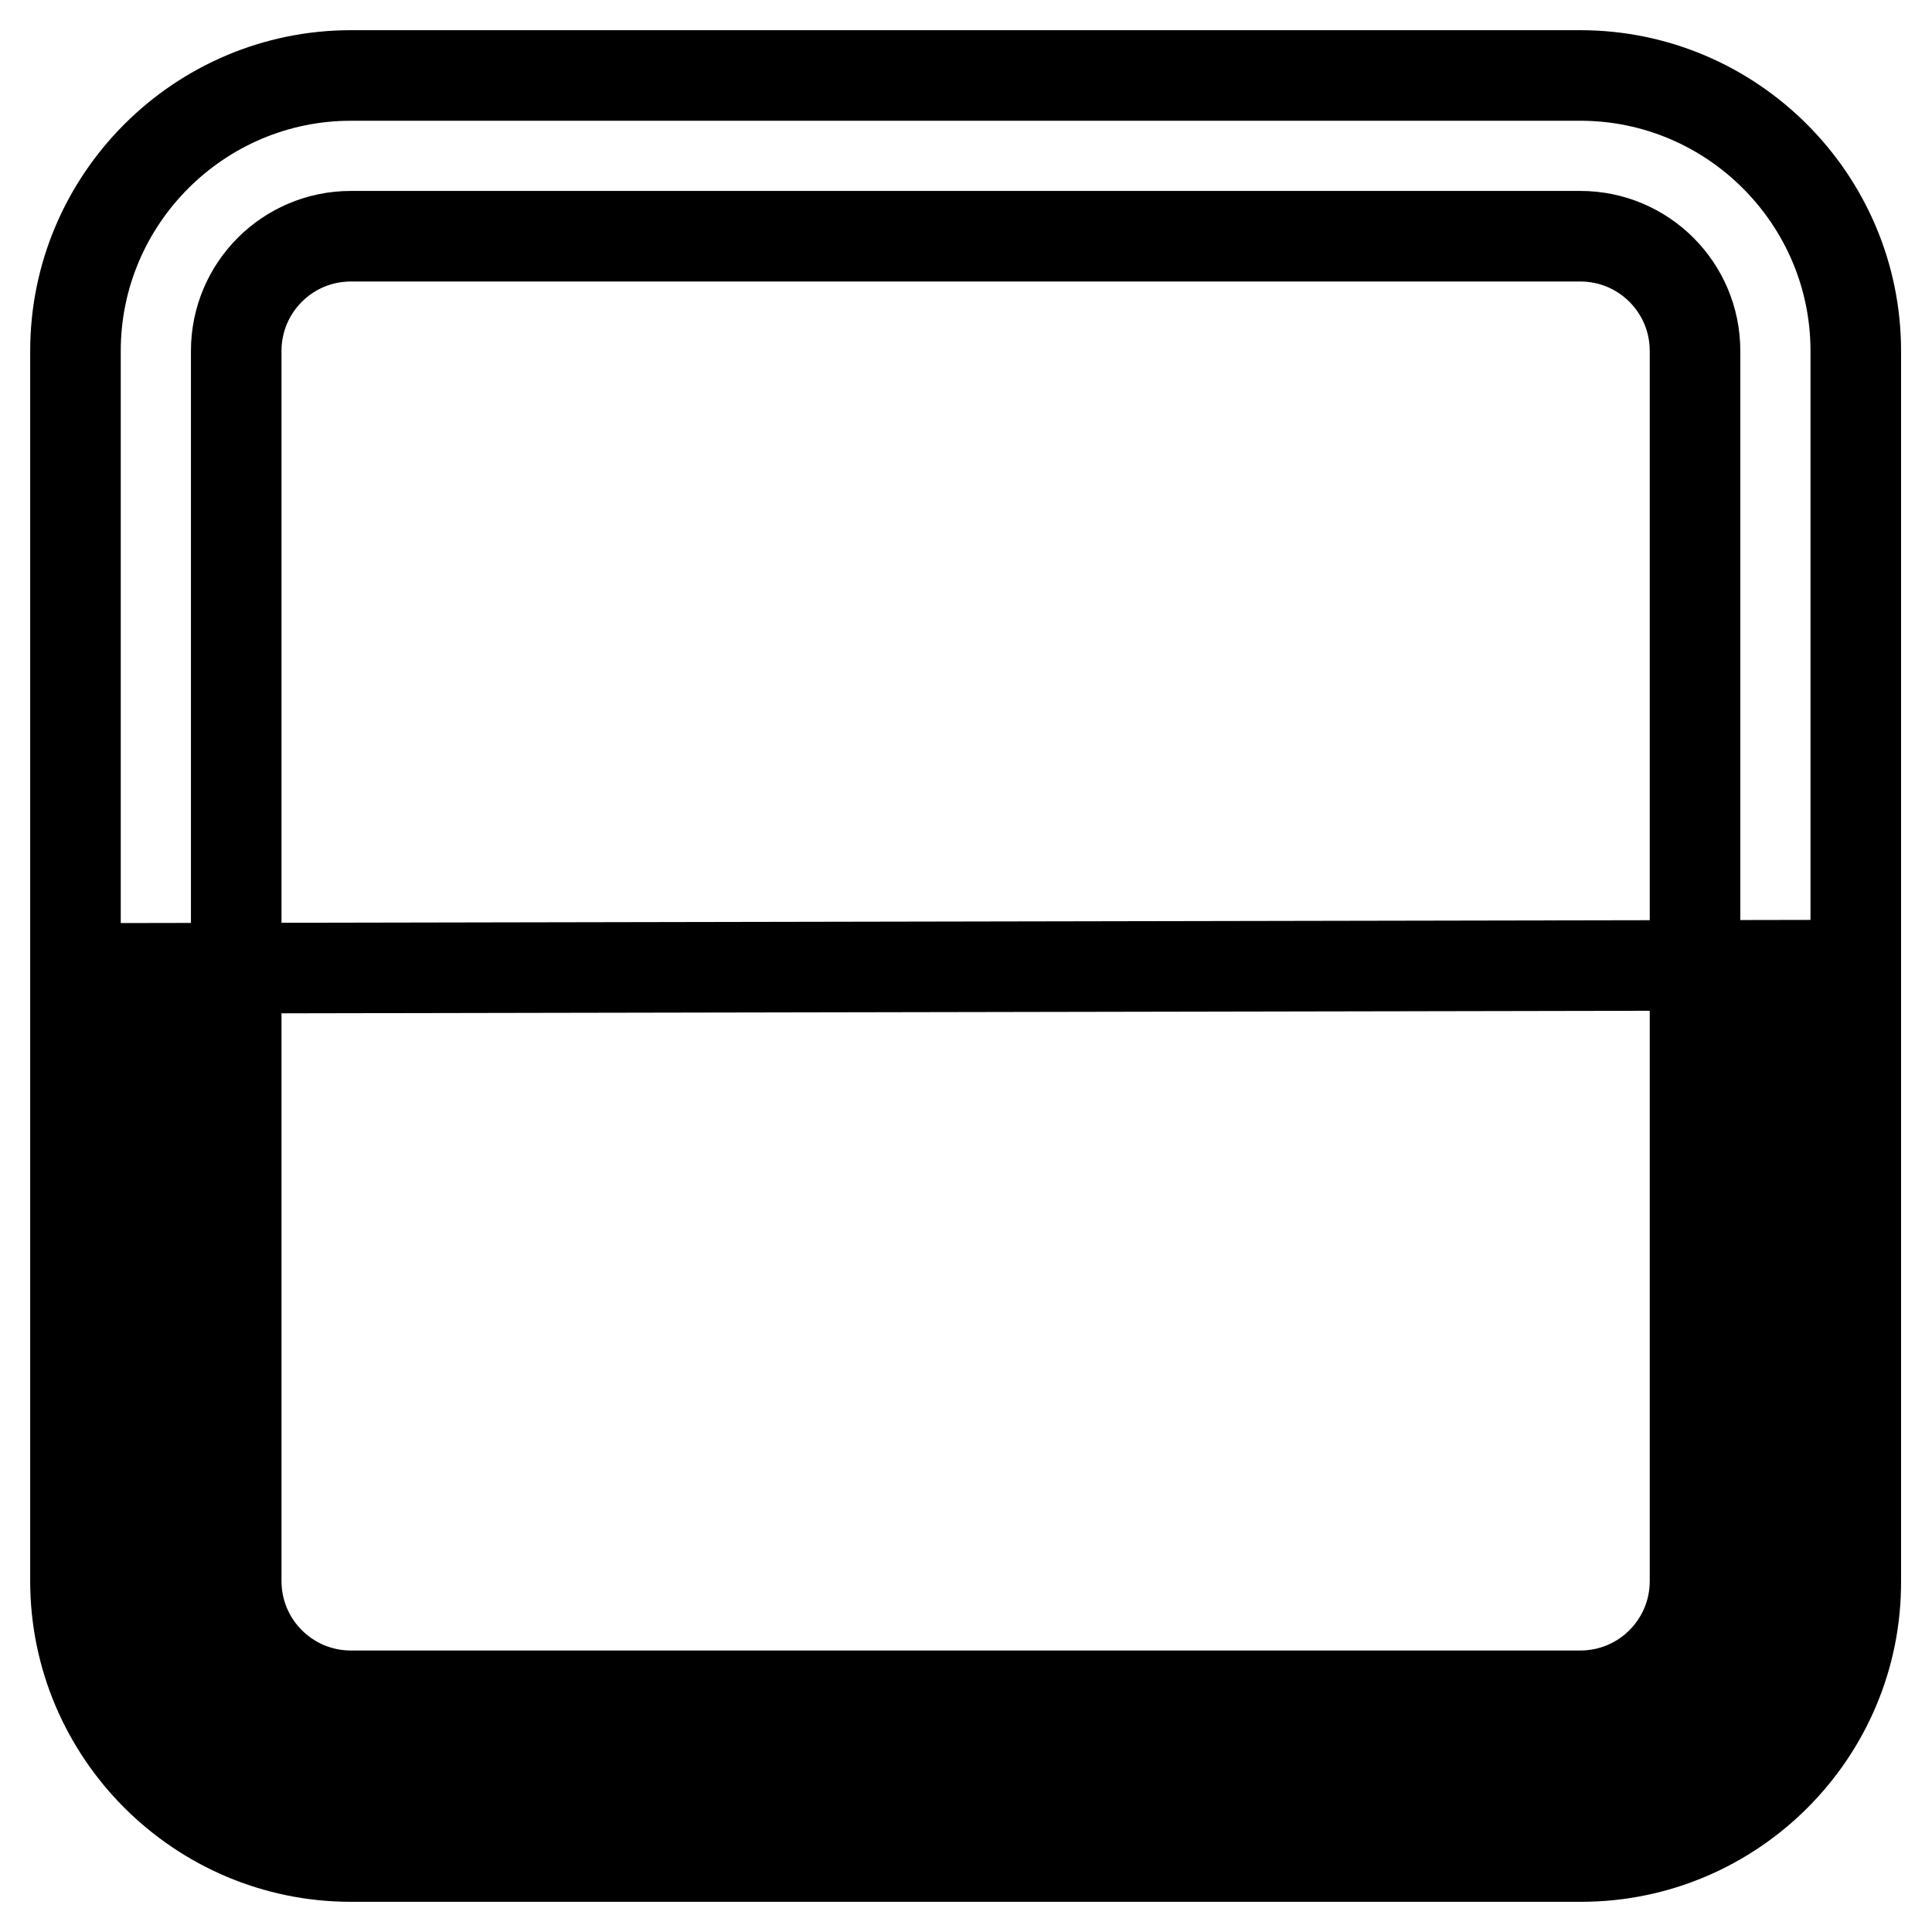 <?xml version="1.0" encoding="utf-8"?>
<!-- Svg Vector Icons : http://www.onlinewebfonts.com/icon -->
<!DOCTYPE svg PUBLIC "-//W3C//DTD SVG 1.1//EN" "http://www.w3.org/Graphics/SVG/1.1/DTD/svg11.dtd">
<svg version="1.1" xmlns="http://www.w3.org/2000/svg" xmlns:xlink="http://www.w3.org/1999/xlink" x="0px" y="0px" viewBox="0 0 256 256" enable-background="new 0 0 256 256" xml:space="preserve">
<g> <path stroke-width="12" fill-opacity="0" stroke="#000000"  d="M47.1,235.3c-14.3,0-25.9-11.6-25.9-25.9v-81.1l214.7-0.4v81.5c0,14.3-11.6,25.9-25.9,25.9H47.1z"/> <path stroke-width="12" fill-opacity="0" stroke="#000000"  d="M209.5,246h-163C26.4,246,10,229.6,10,209.5v-163C10,26.4,26.4,10,46.5,10h162.9 c20.1,0,36.5,16.4,36.5,36.5v163C246,229.6,229.6,246,209.5,246z M46.5,31.3c-8.4,0-15.2,6.8-15.2,15.2v163 c0,8.4,6.8,15.2,15.2,15.2h162.9c8.4,0,15.2-6.8,15.2-15.2v-163c0-8.4-6.8-15.2-15.2-15.2H46.5z"/></g>
</svg>